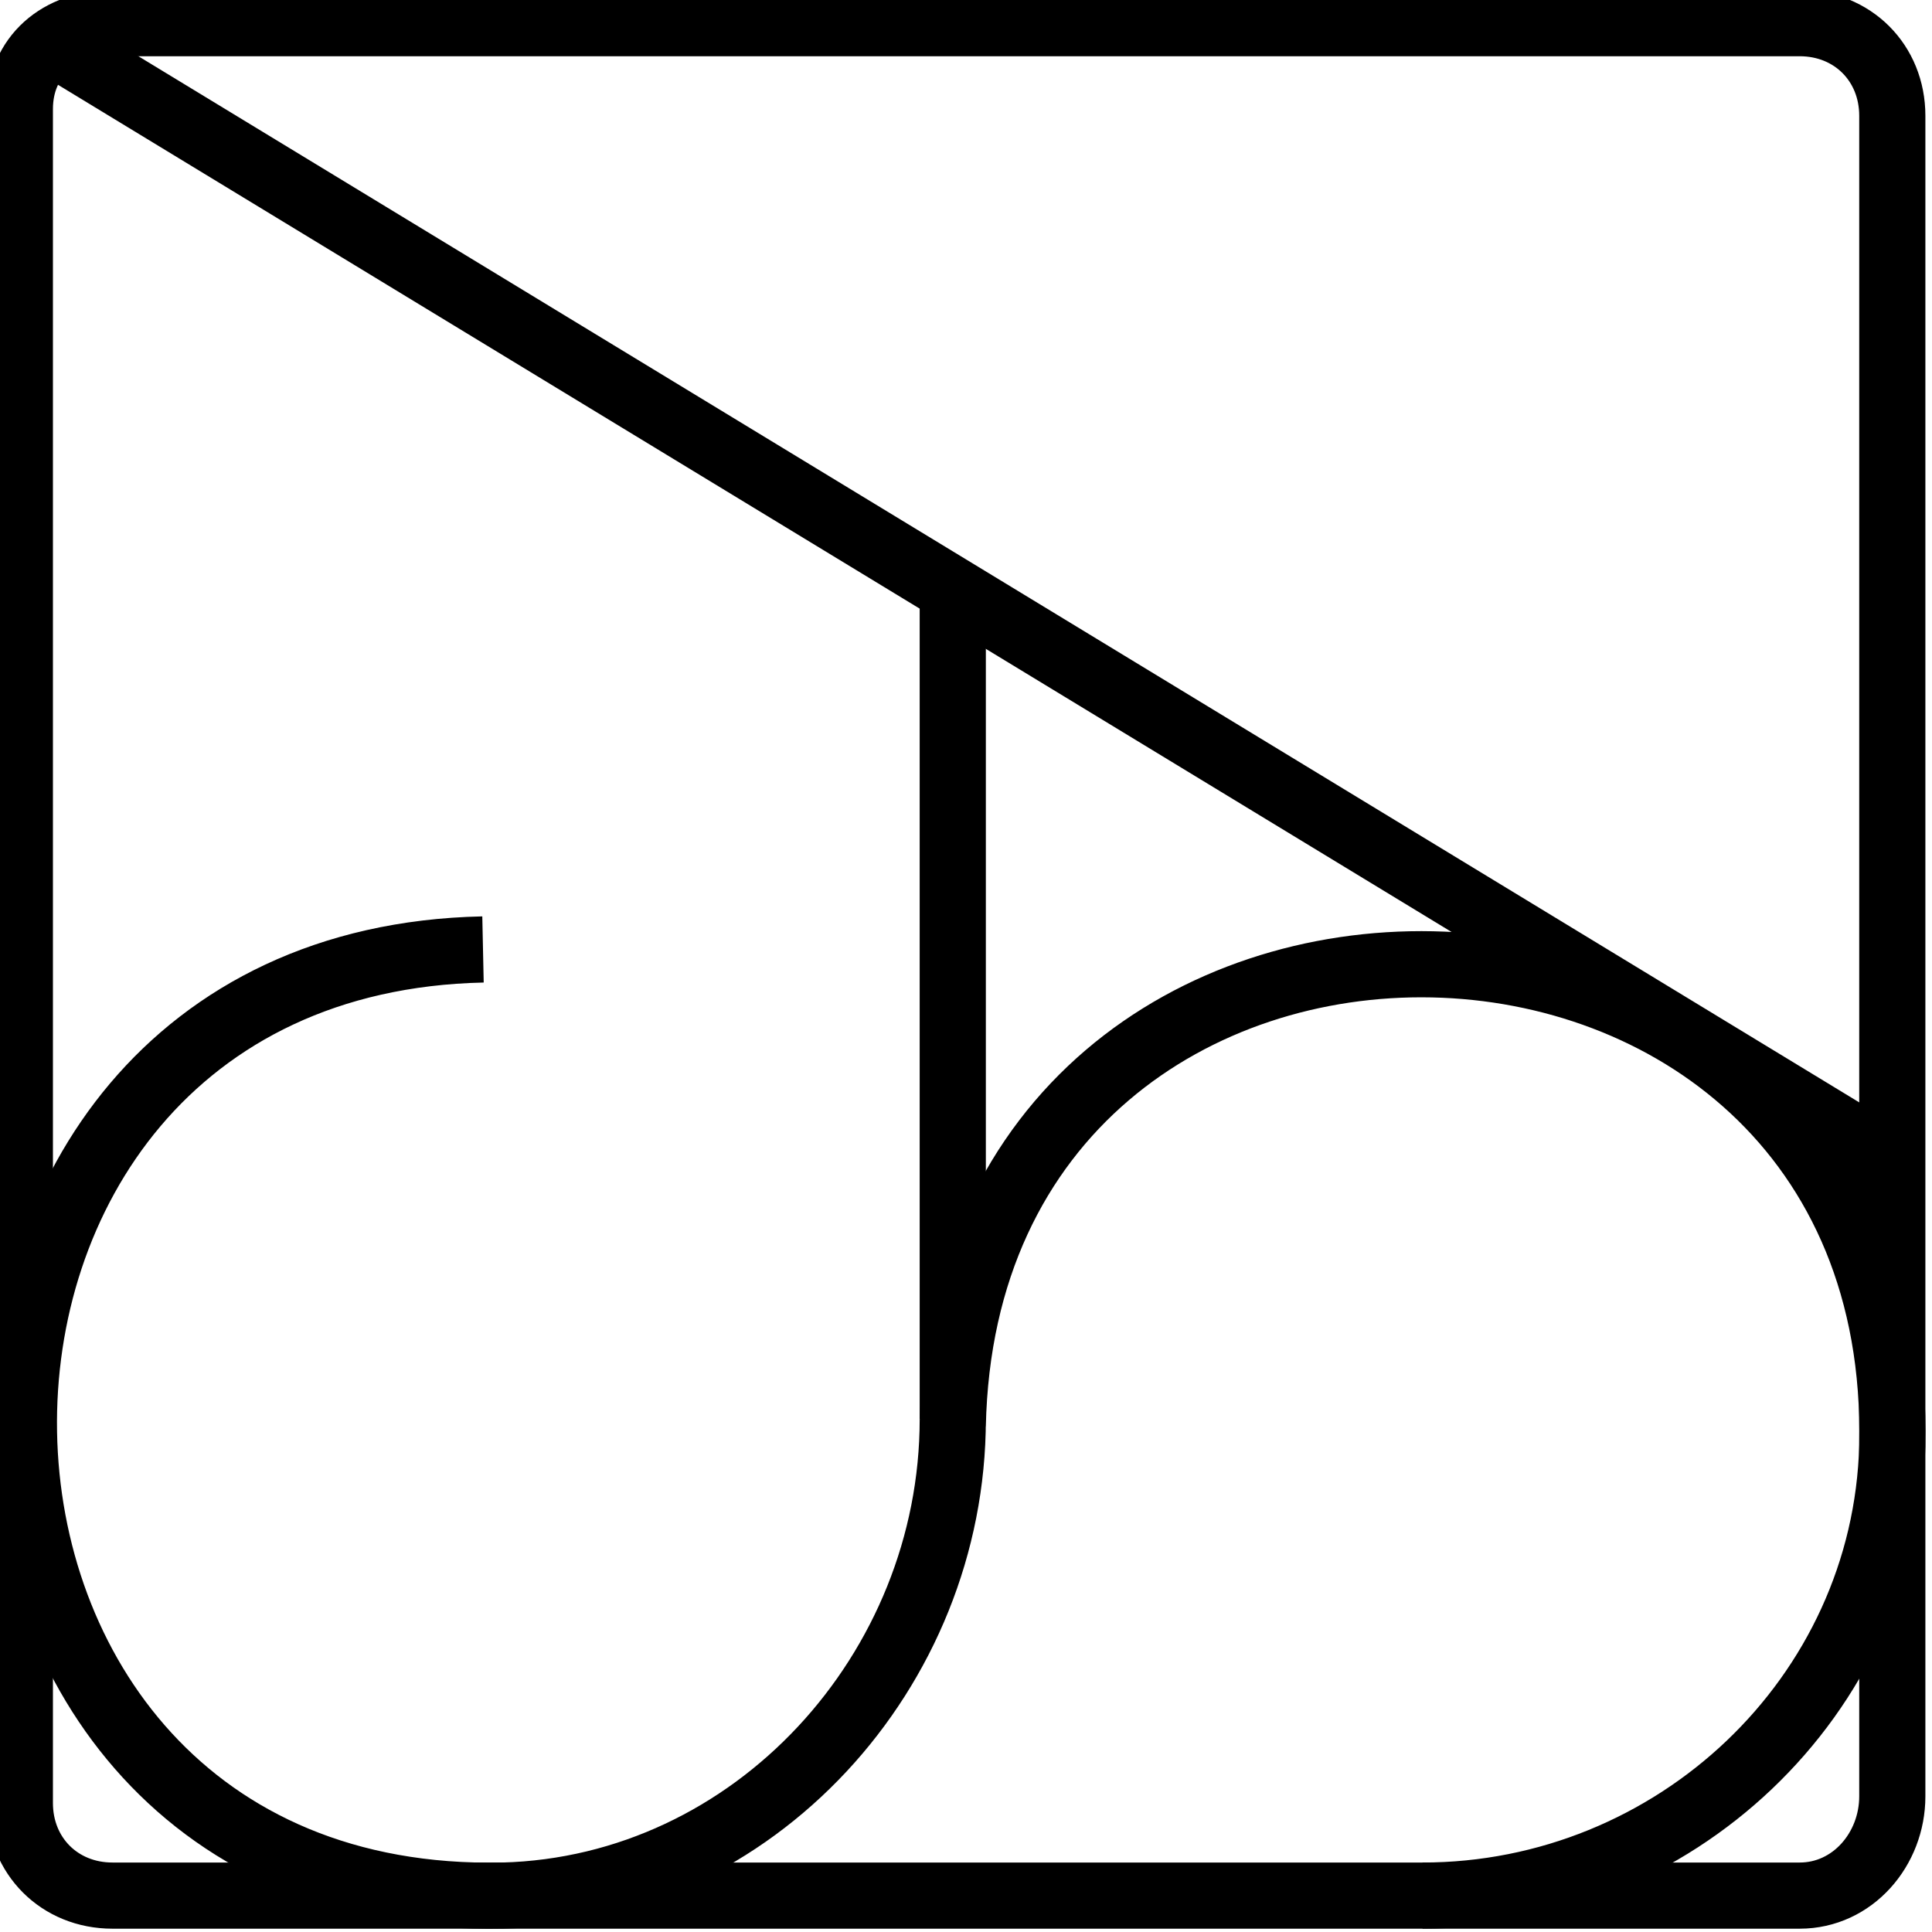 <svg xmlns="http://www.w3.org/2000/svg" viewBox="0 0 292 292"  fill="none" stroke="#000" stroke-width="10" stroke-miterlimit="10"><path d="M144,214.5V89"/><path d="M144 215.5c2-95 144-92 142 3-1 38-33 68-71 68m-142-143c-94 2-92 145 3 143 38-1 68-34 68-72M8 6.5l278 169"/><path d="M3 16.5c0-8 6-13 14-13m-14 13v256c0 8 6 14 14 14h255c8 0 14-7 14-15v-254c0-8-6-14-14-14H17"/></svg>